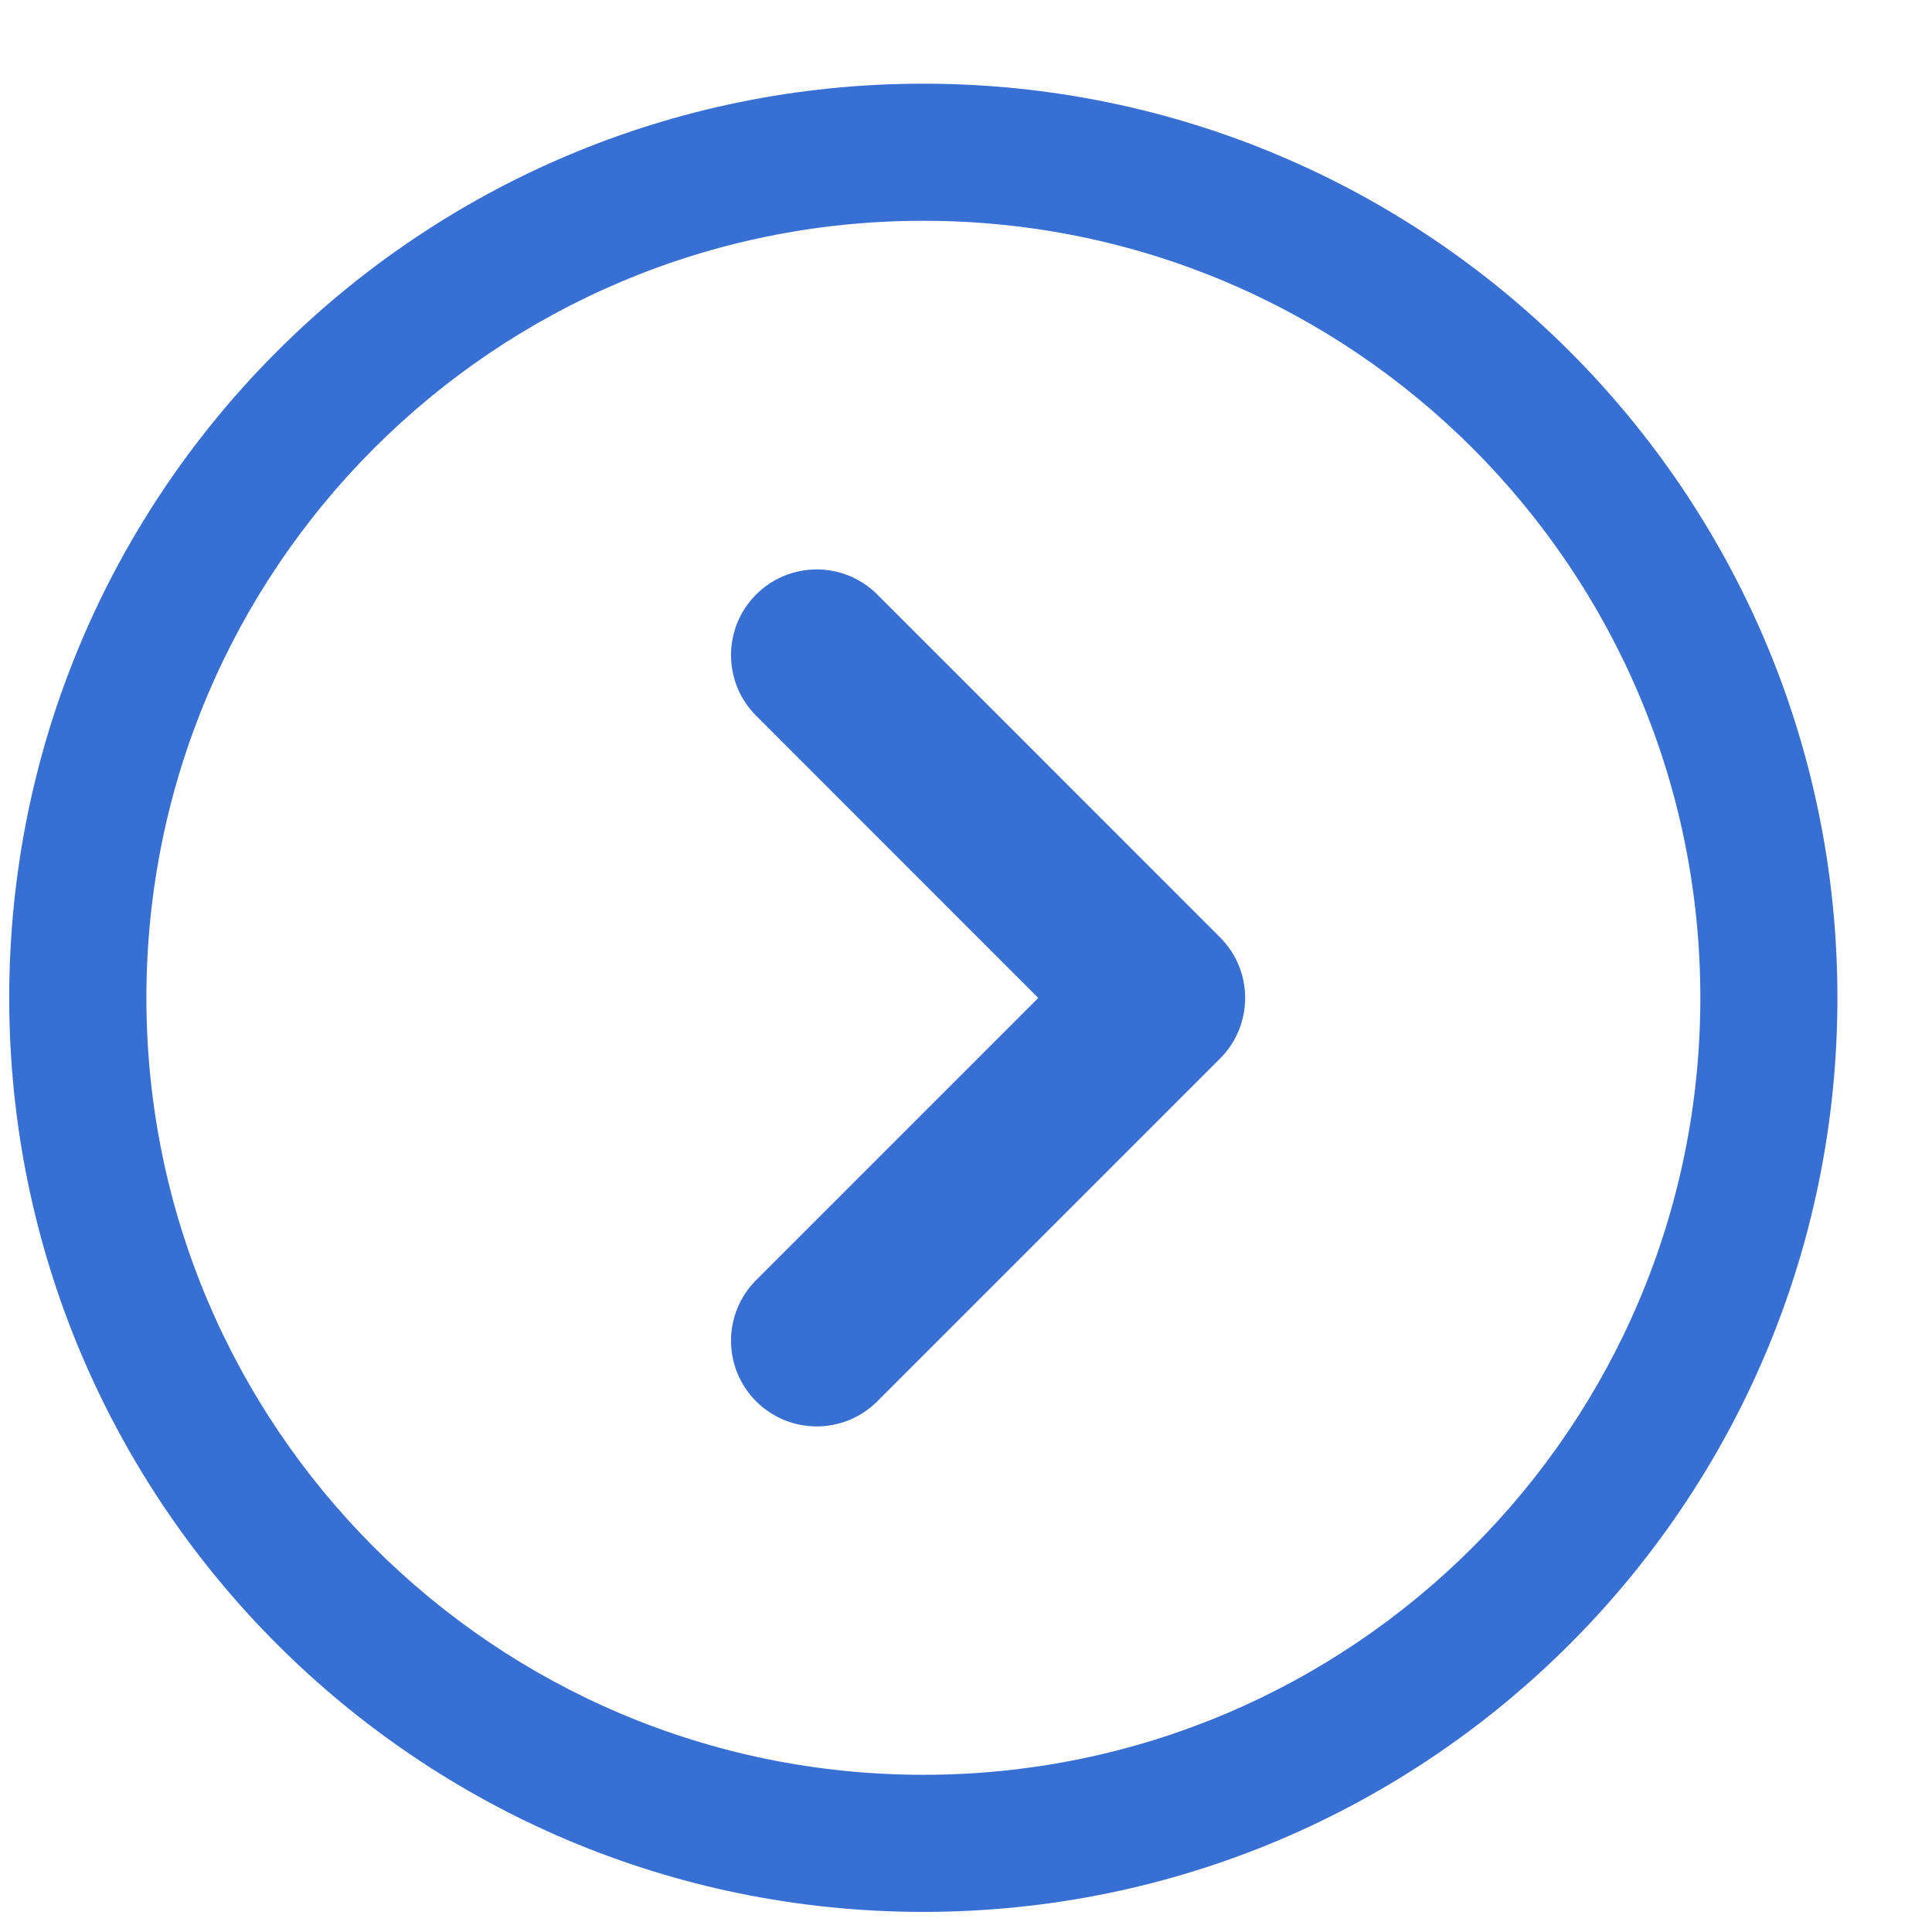 <svg width="22" height="22" viewBox="0 0 22 22" fill="none" xmlns="http://www.w3.org/2000/svg">
<g clip-path="url(#clip0_1371_99332)">
<path fill-rule="evenodd" clip-rule="evenodd" d="M10.514 20.21C15.401 20.21 19.362 16.248 19.362 11.362C19.362 6.476 15.401 2.514 10.514 2.514C5.628 2.514 1.667 6.476 1.667 11.362C1.667 16.248 5.628 20.21 10.514 20.21ZM10.514 21.771C16.263 21.771 20.923 17.111 20.923 11.362C20.923 5.613 16.263 0.953 10.514 0.953C4.766 0.953 0.105 5.613 0.105 11.362C0.105 17.111 4.766 21.771 10.514 21.771Z" fill="#376FD3"/>
<path fill-rule="evenodd" clip-rule="evenodd" d="M8.61 6.77C8.991 6.389 9.609 6.389 9.99 6.77L13.893 10.674C14.274 11.055 14.274 11.672 13.893 12.054L9.99 15.957C9.609 16.338 8.991 16.338 8.61 15.957C8.229 15.576 8.229 14.958 8.61 14.577L11.823 11.364L8.61 8.15C8.229 7.769 8.229 7.151 8.61 6.77Z" fill="#376FD3"/>
</g>
<defs>
<clipPath id="clip0_1371_99332">
<rect width="22" height="22" fill="white"/>
</clipPath>
</defs>
</svg>
